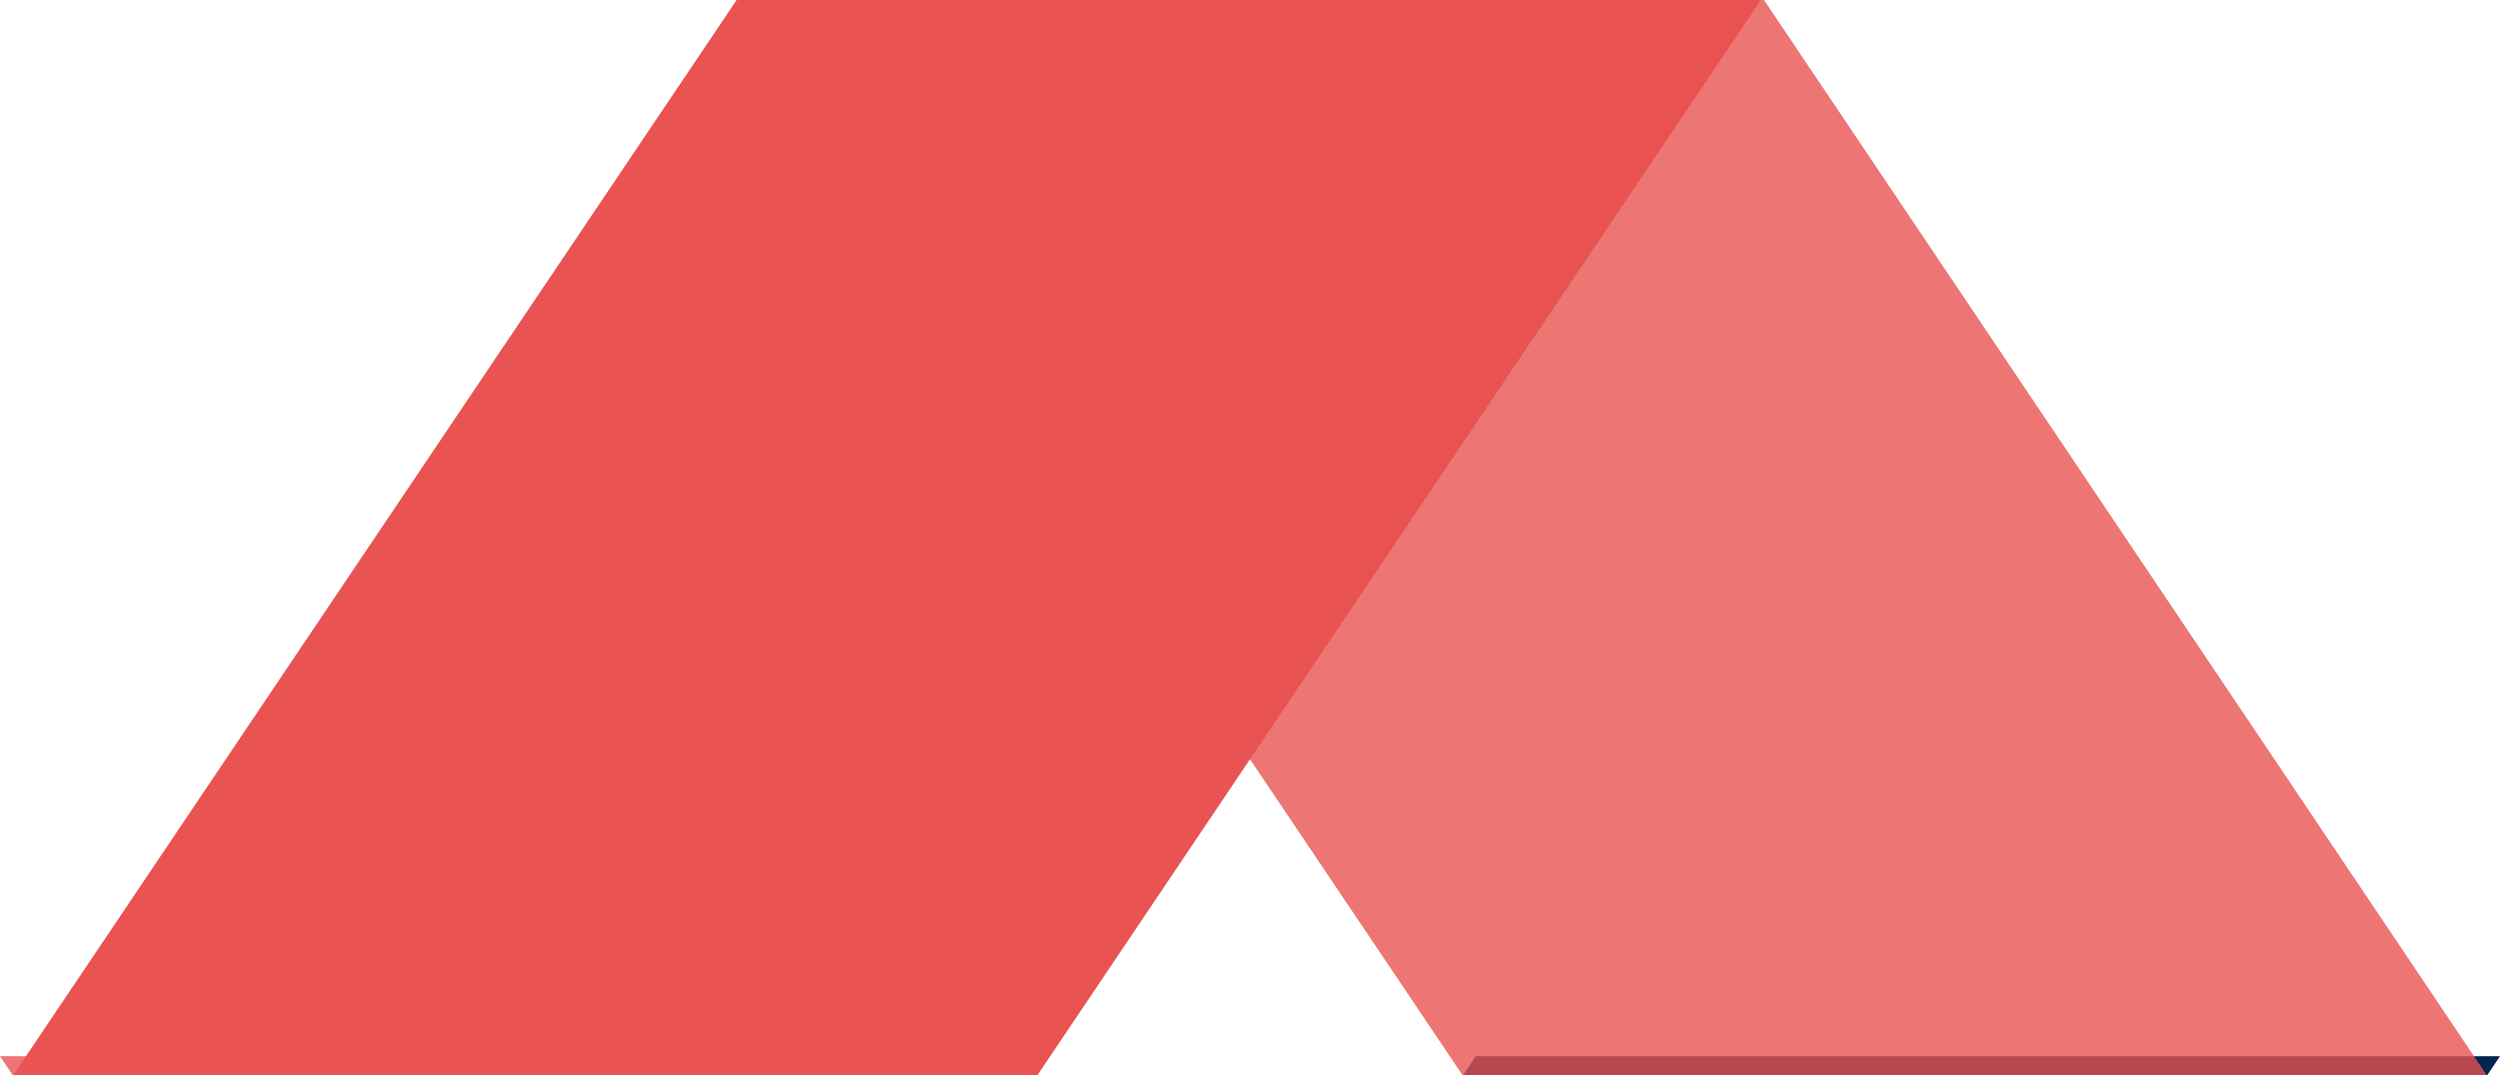 <svg xmlns="http://www.w3.org/2000/svg" viewBox="0 0 679.01 291.98"><defs><style>.cls-1,.cls-3{fill:#e95351;}.cls-1{opacity:0.79;isolation:isolate;}.cls-2{fill:#02244e;}</style></defs><title>fwr-hello-future-banner-band</title><g id="Ebene_2" data-name="Ebene 2"><g id="Ebene_1-2" data-name="Ebene 1"><polygon class="cls-1" points="3.43 291.98 281.62 291.98 278.18 286.87 0 286.87 3.43 291.98"/><polygon class="cls-2" points="397.39 291.98 675.58 291.98 679.01 286.87 400.82 286.87 397.39 291.98"/><path id="Linkes_Dreieck" data-name="Linkes Dreieck" class="cls-3" d="M281.79,292H3.6L200.07,0H478.26Z"/><path id="Rechtes_Dreieck" data-name="Rechtes Dreieck" class="cls-1" d="M479.11,0H200.75L397.22,292H675.4Z"/></g></g></svg>